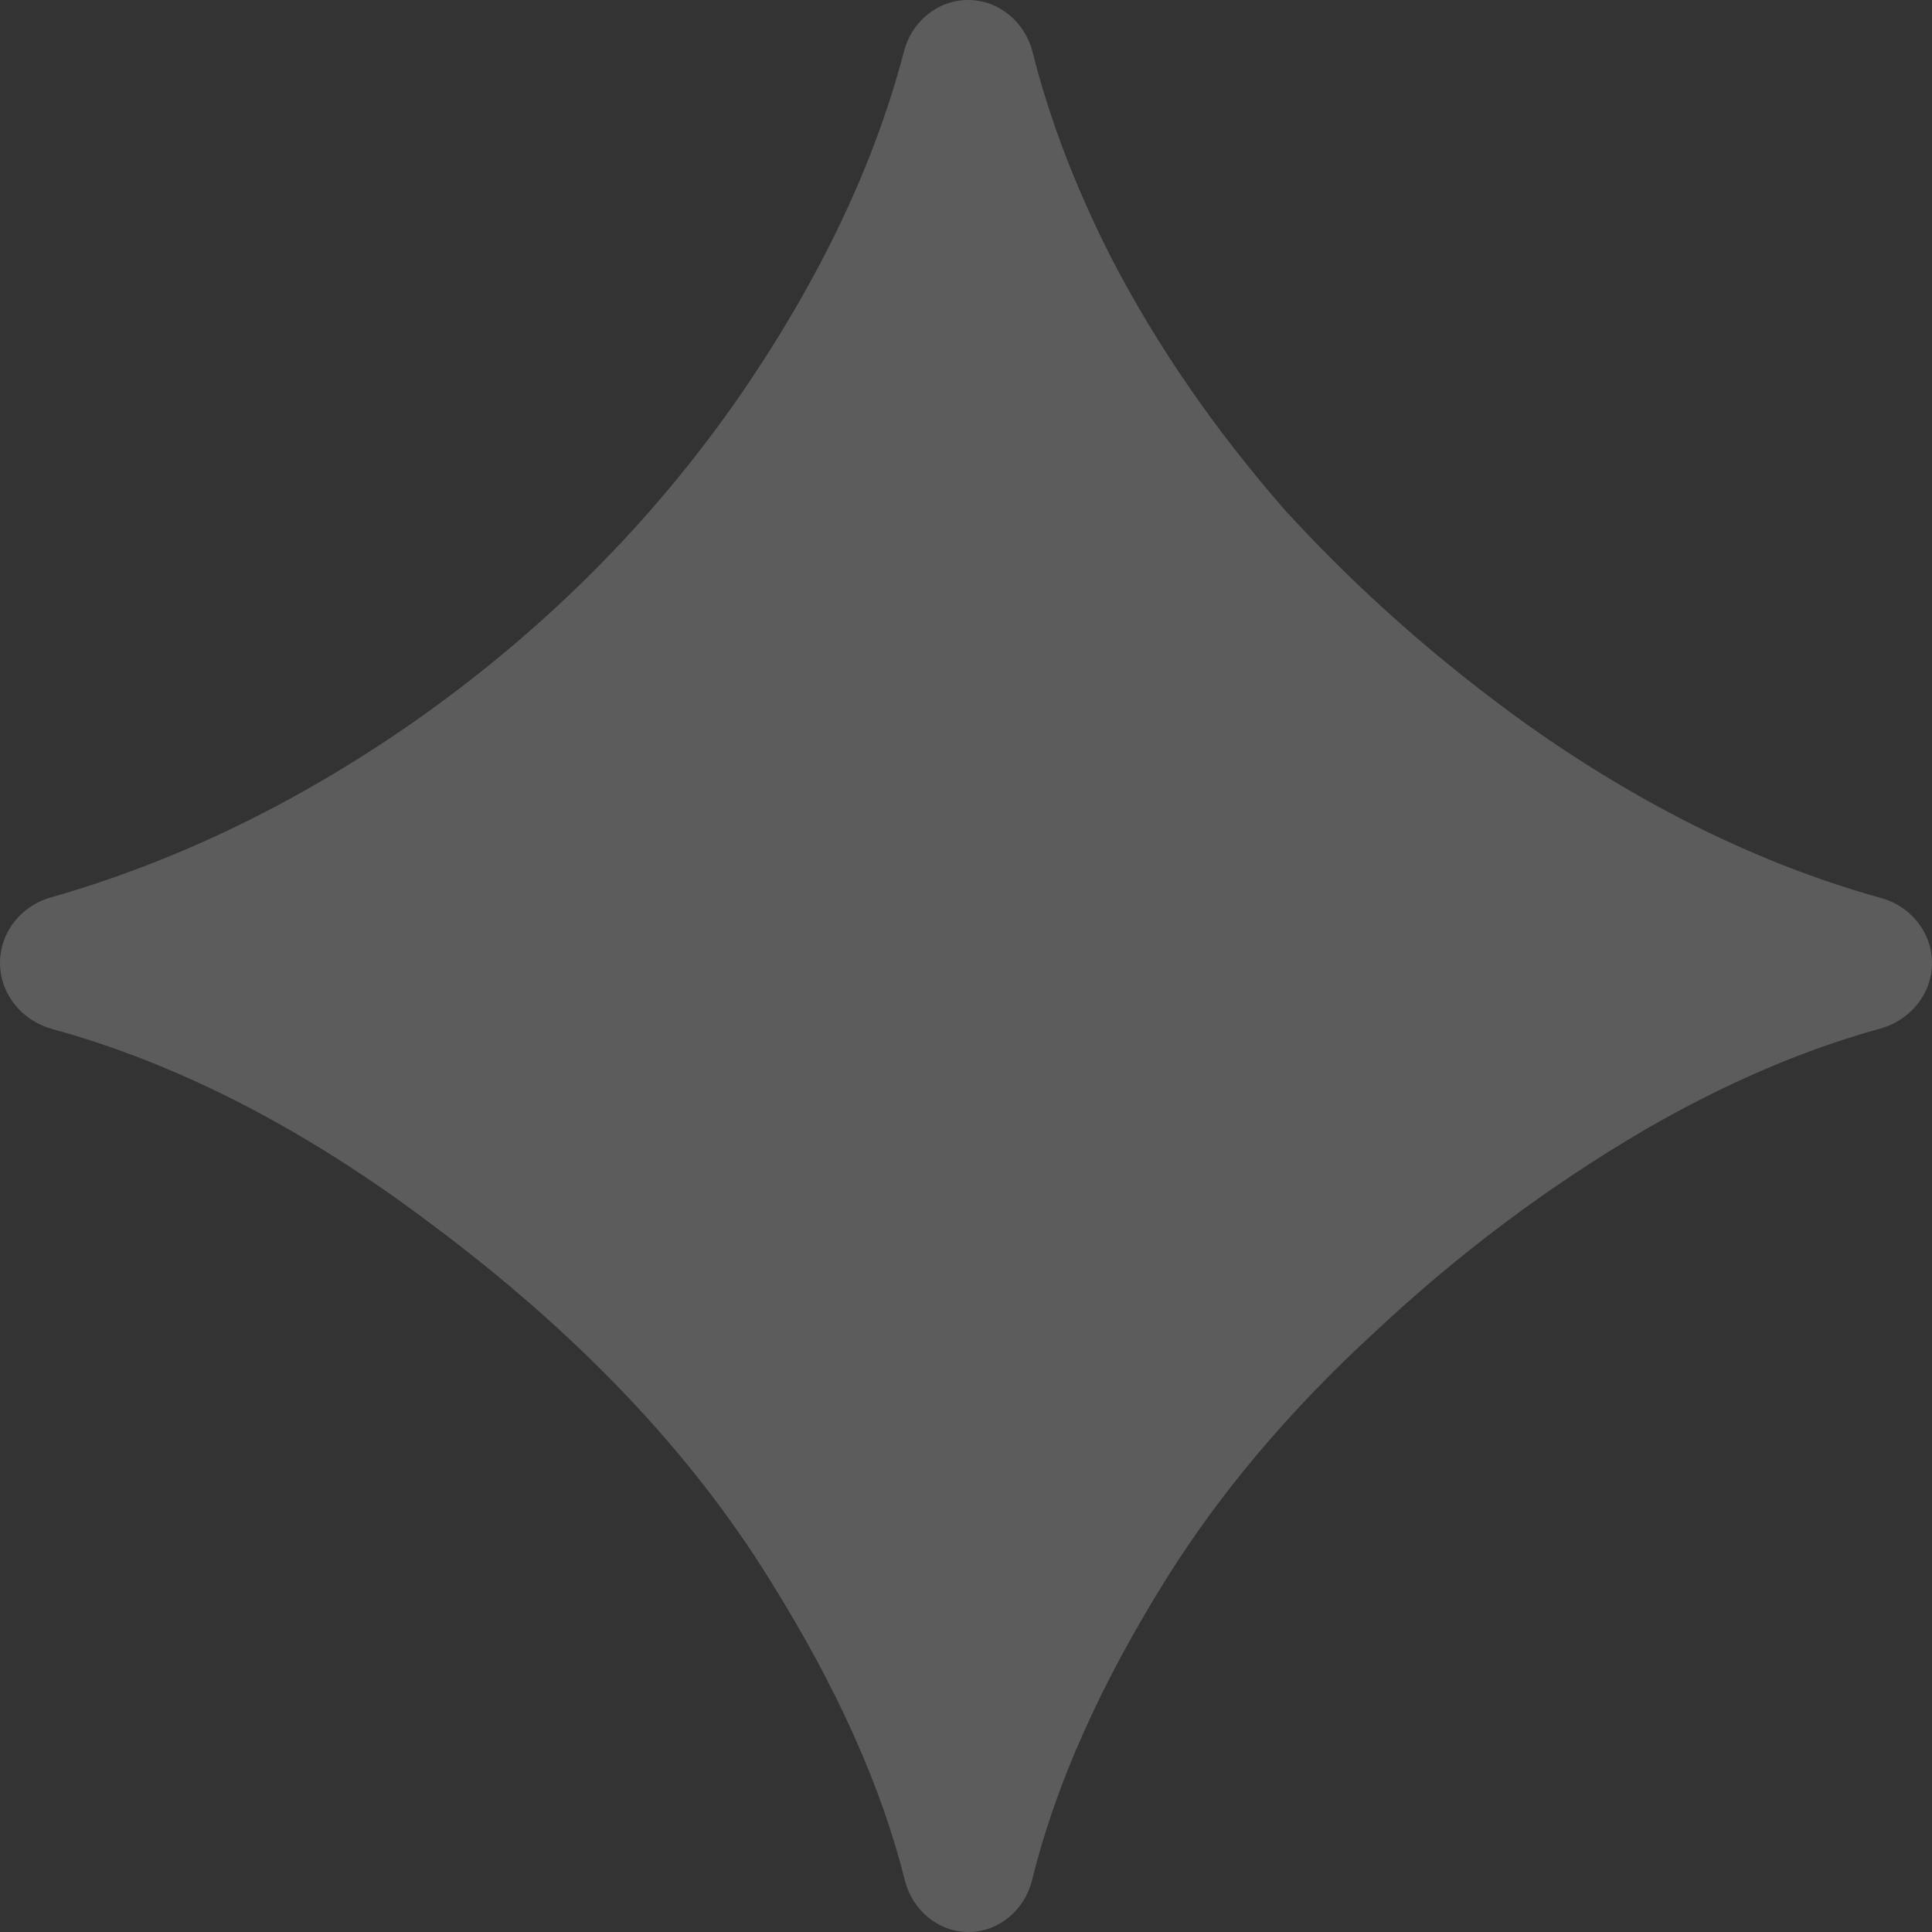 <svg width="28" height="28" viewBox="0 0 28 28" fill="none" xmlns="http://www.w3.org/2000/svg">
<rect x="0" y="0" width="28" height="28" fill="#333333" stroke="none"/>
<path d="M14.036 28C13.594 28 13.221 27.68 13.114 27.252C12.773 25.886 12.12 24.434 11.156 22.896C10.014 21.049 8.385 19.335 6.271 17.755C4.432 16.365 2.593 15.417 0.753 14.912C0.318 14.792 0 14.406 0 13.954C0 13.511 0.306 13.129 0.731 13.008C2.535 12.493 4.272 11.657 5.943 10.5C7.863 9.163 9.467 7.559 10.755 5.688C11.895 4.02 12.677 2.371 13.102 0.741C13.213 0.314 13.589 0 14.031 0C14.477 0 14.856 0.321 14.965 0.754C15.21 1.731 15.593 2.732 16.115 3.755C16.771 5.019 17.609 6.234 18.63 7.401C19.675 8.543 20.842 9.576 22.13 10.5C23.814 11.693 25.525 12.532 27.264 13.015C27.691 13.133 28 13.513 28 13.956C28 14.406 27.681 14.789 27.248 14.908C26.146 15.21 25.011 15.697 23.844 16.37C22.434 17.196 21.122 18.18 19.906 19.323C18.691 20.441 17.695 21.62 16.917 22.859C15.951 24.401 15.297 25.864 14.957 27.25C14.852 27.679 14.478 28 14.036 28Z" fill="white" fill-opacity="0.2"/>
</svg>
